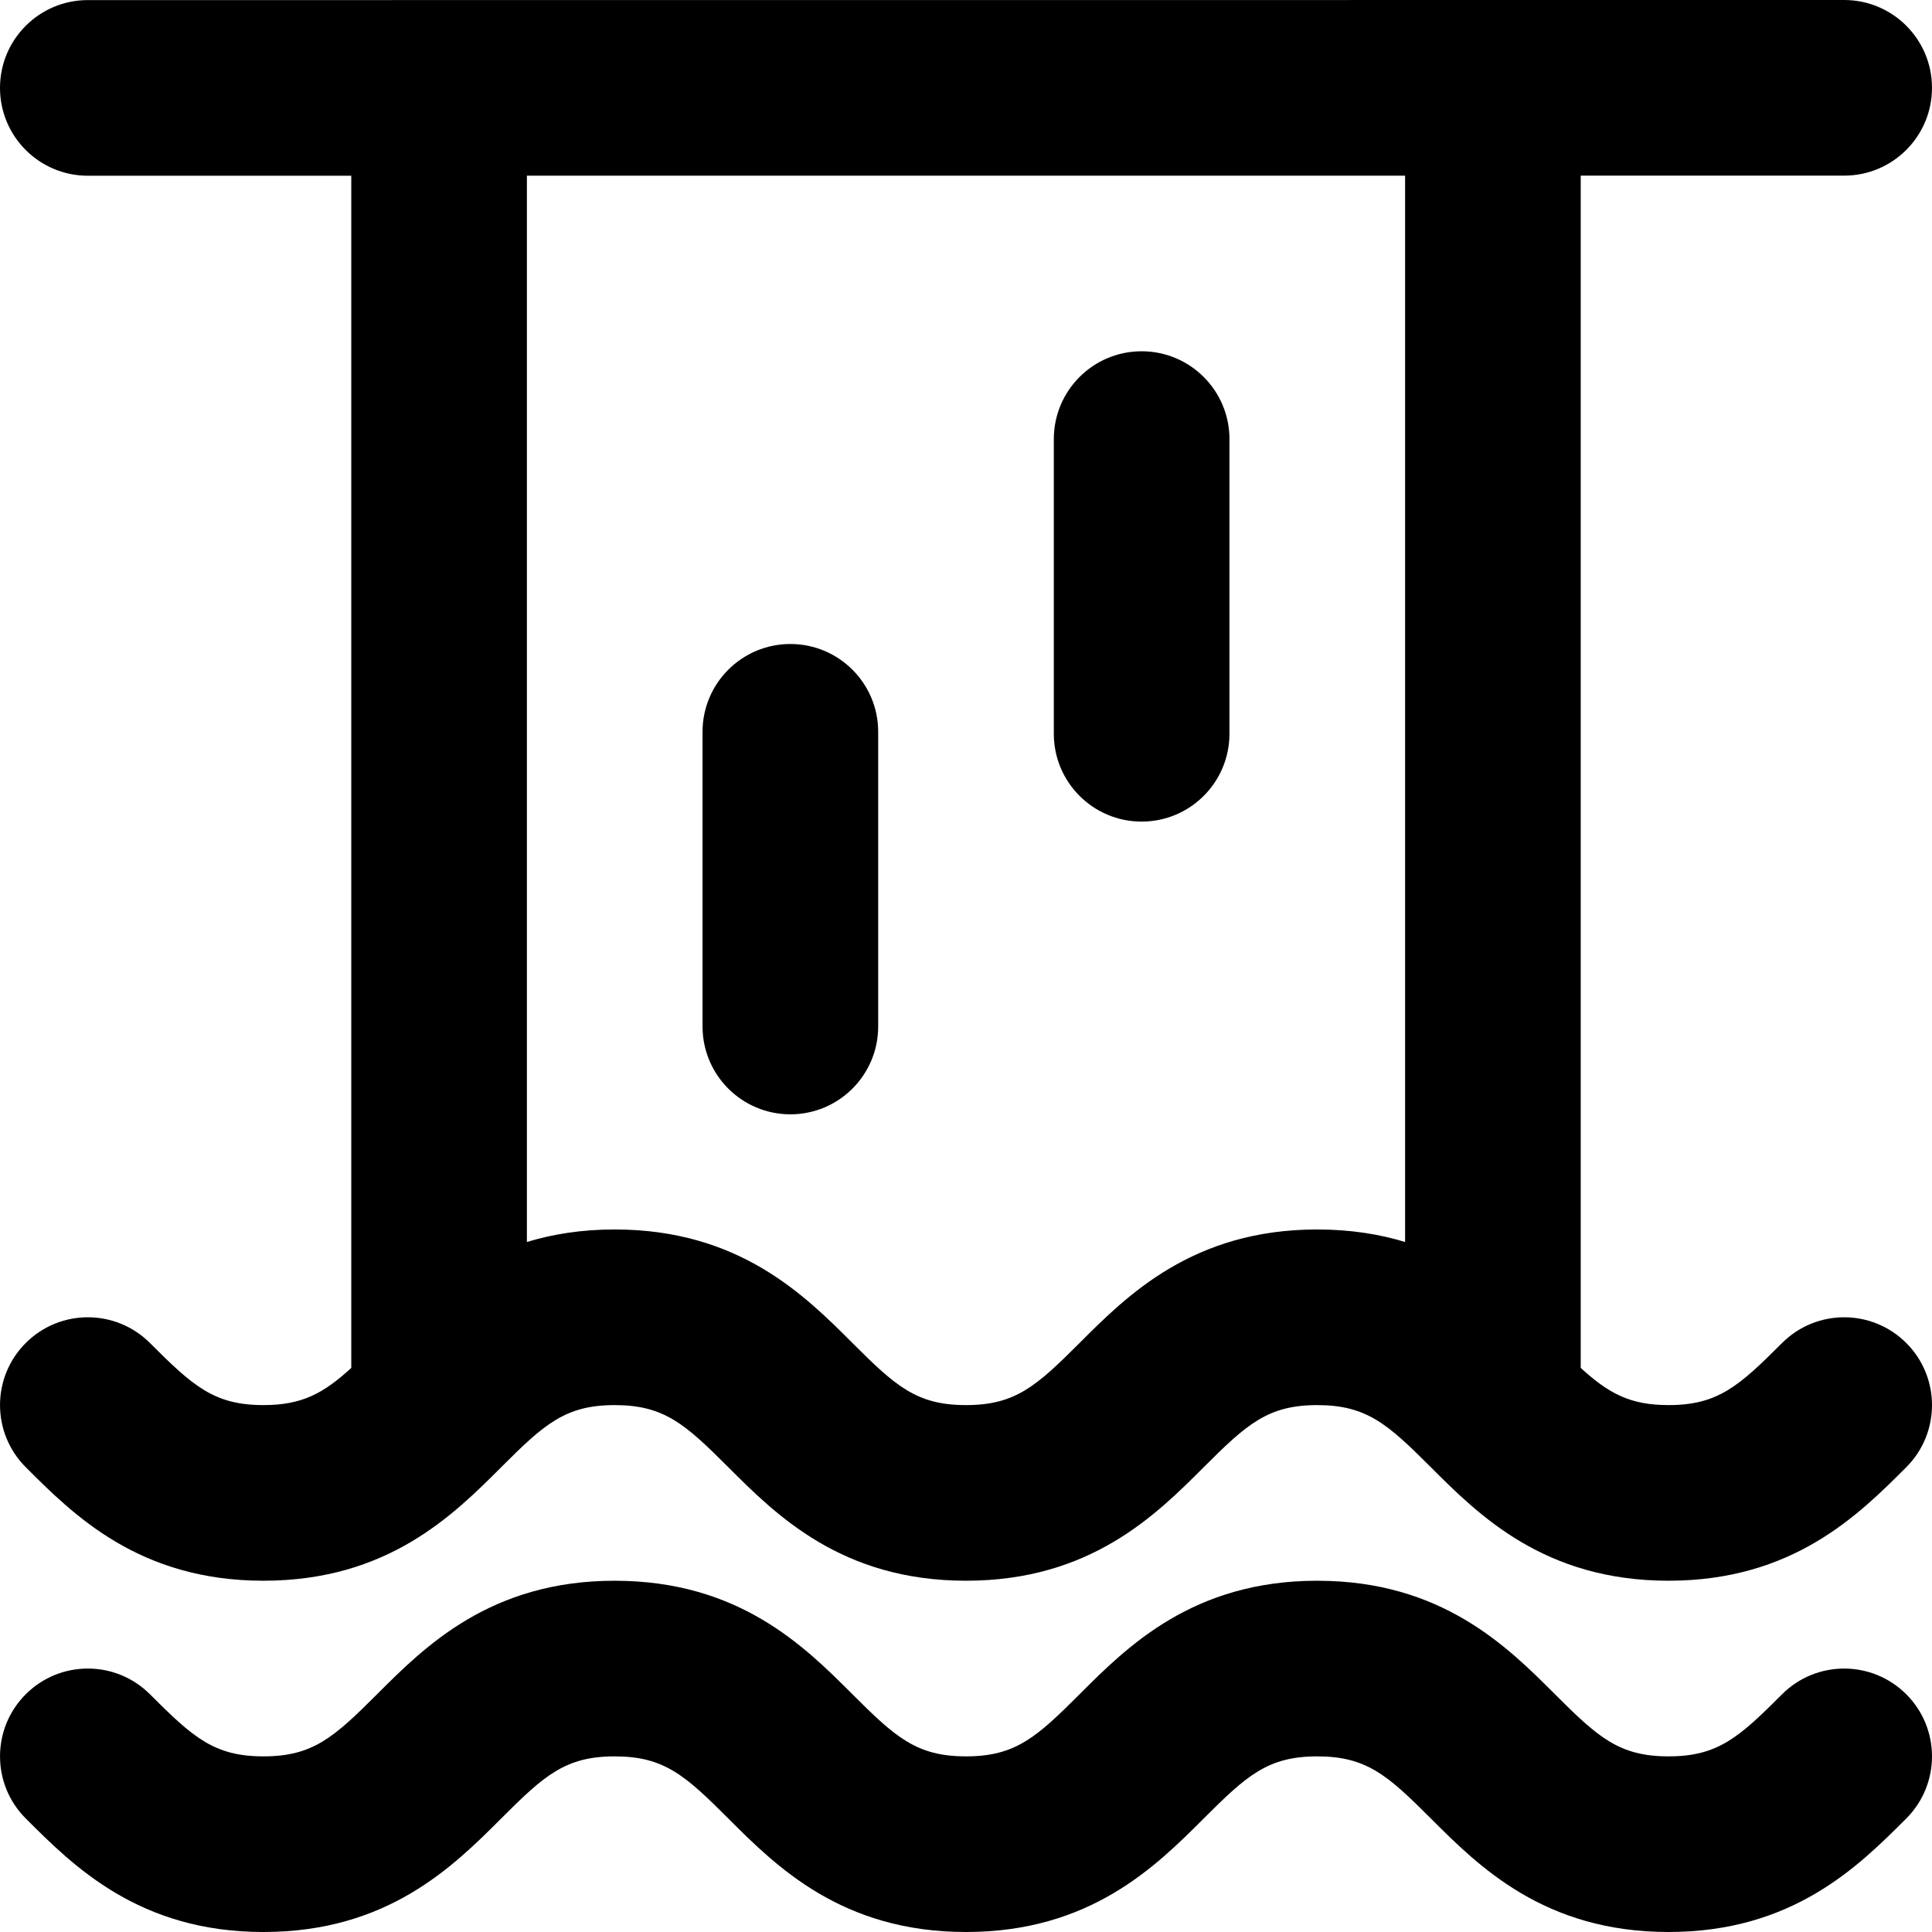 <?xml version="1.0" encoding="iso-8859-1"?>
<!-- Generator: Adobe Illustrator 19.0.0, SVG Export Plug-In . SVG Version: 6.00 Build 0)  -->
<svg version="1.1" id="Layer_1" xmlns="http://www.w3.org/2000/svg" xmlns:xlink="http://www.w3.org/1999/xlink" x="0px" y="0px"
	 viewBox="0 0 330 330" style="enable-background:new 0 0 330 330;" xml:space="preserve">
<g id="XMLID_6_">
	<path id="XMLID_7_" d="M304.388,289.397C297.038,296.75,293.434,300,285.003,300c-0.002,0-0.005,0-0.009,0
		c-8.427,0-12.034-3.252-19.388-10.604c-8.179-8.179-19.379-19.377-40.564-19.392c-0.014-0.001-0.028-0.002-0.042-0.002
		c-21.215,0.001-32.424,11.21-40.608,19.395C177.039,296.749,173.434,300,165.004,300c-0.002,0-0.004,0-0.008,0
		c-8.428,0-12.035-3.252-19.389-10.604c-8.179-8.178-19.377-19.375-40.56-19.392c-0.015,0-0.029-0.002-0.044-0.002
		c-21.215,0.001-32.424,11.21-40.608,19.395C57.043,296.749,53.438,300,45.008,300c-0.004-0.001-0.007,0-0.008,0
		c-8.429,0-12.036-3.252-19.389-10.606c-5.858-5.857-15.354-5.859-21.213-0.001c-5.858,5.857-5.859,15.355-0.002,21.213
		C12.58,318.791,23.788,330,44.996,330c0.008,0,0.011,0,0.015,0c21.207,0,32.415-11.207,40.599-19.391
		c7.349-7.349,10.957-10.601,19.374-10.607c0.006,0,0.013,0.001,0.019,0.001c8.431,0,12.038,3.251,19.393,10.606
		c8.185,8.184,19.391,19.391,40.599,19.391c0.007,0,0.011,0,0.014,0c21.207,0,32.415-11.207,40.599-19.391
		c7.35-7.35,10.957-10.602,19.377-10.607c0.006,0,0.013,0.001,0.02,0.001c8.43,0,12.037,3.251,19.392,10.606
		c8.184,8.184,19.391,19.391,40.598,19.391c0.005-0.001,0.01,0,0.015,0c21.209-0.001,32.417-11.208,40.599-19.392
		c5.856-5.859,5.855-15.356-0.003-21.213C319.742,283.538,310.247,283.539,304.388,289.397z"/>
	<path id="XMLID_8_" d="M304.388,229.398c-7.35,7.352-10.954,10.602-19.385,10.602c-0.002,0-0.005,0-0.009,0
		c-6.574,0-10.22-1.99-14.994-6.351V30.002L315.001,30C323.285,30,330,23.283,330,14.999S323.283,0,314.999,0l-59.935,0.003
		C255.042,0.003,255.021,0,255,0s-0.043,0.003-0.064,0.003L14.999,0.016C6.715,0.017,0,6.732,0,15.017
		c0,8.284,6.717,14.999,15.001,14.999L60,30.014v203.638C55.229,238.011,51.582,240,45.008,240c-0.004-0.001-0.007-0.001-0.008,0
		c-8.429,0-12.036-3.252-19.389-10.606c-5.858-5.857-15.354-5.859-21.213-0.001c-5.858,5.857-5.859,15.355-0.002,21.213
		C12.58,258.791,23.788,270,44.996,270c0.008,0,0.011,0,0.015,0c21.207,0,32.415-11.207,40.599-19.391
		c7.349-7.349,10.957-10.601,19.374-10.607c0.006,0,0.013,0.001,0.019,0.001c8.431,0,12.038,3.251,19.393,10.606
		c8.185,8.184,19.391,19.391,40.599,19.391c0.007,0,0.011,0,0.014,0c21.207,0,32.415-11.207,40.599-19.391
		c7.35-7.35,10.957-10.602,19.377-10.607c0.006,0,0.013,0.001,0.02,0.001c8.43,0,12.037,3.251,19.392,10.606
		c8.184,8.184,19.391,19.391,40.598,19.391c0.005-0.001,0.01,0,0.015,0c21.209-0.001,32.417-11.208,40.599-19.392
		c5.856-5.859,5.855-15.356-0.003-21.213C319.742,223.538,310.247,223.54,304.388,229.398z M184.392,229.396
		C177.039,236.749,173.434,240,165.004,240c-0.002,0-0.004,0-0.008,0c-8.428,0-12.035-3.252-19.389-10.605
		c-8.179-8.178-19.377-19.375-40.56-19.392c-0.015,0-0.029-0.002-0.044-0.002c-5.675,0-10.627,0.808-15.004,2.139V30.012l150-0.008
		v182.137c-4.364-1.328-9.303-2.133-14.958-2.137c-0.014-0.001-0.028-0.002-0.042-0.002
		C203.785,210.002,192.576,221.211,184.392,229.396z"/>
	<path id="XMLID_11_" d="M195,60c-8.284,0-15,6.716-15,15v50.334c0,8.284,6.716,15,15,15s15-6.716,15-15V75
		C210,66.716,203.284,60,195,60z"/>
	<path id="XMLID_12_" d="M135,110.001c-8.284,0-15,6.716-15,15v50.333c0,8.284,6.716,15,15,15s15-6.716,15-15v-50.333
		C150,116.717,143.284,110.001,135,110.001z"/>
</g>
<g>
</g>
<g>
</g>
<g>
</g>
<g>
</g>
<g>
</g>
<g>
</g>
<g>
</g>
<g>
</g>
<g>
</g>
<g>
</g>
<g>
</g>
<g>
</g>
<g>
</g>
<g>
</g>
<g>
</g>
</svg>
